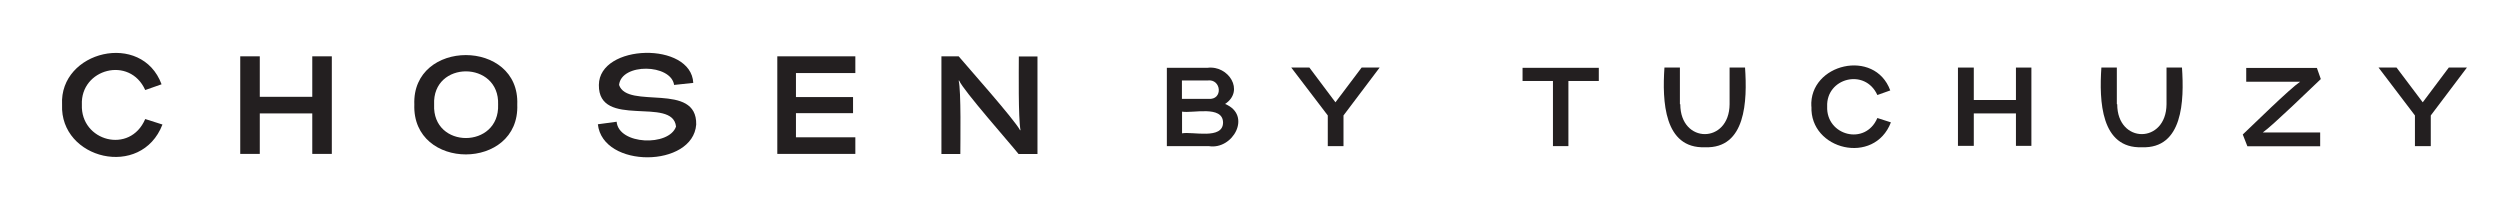 <svg viewBox="0 0 1957.4 154.3" version="1.1" xmlns="http://www.w3.org/2000/svg">
  <defs>
    <style>
      .cls-1 {
        fill: #231f20;
      }
    </style>
  </defs>
  
  <g>
    <g id="Layer_1">
      <g>
        <path d="M48.6,81.9c-2.2-42,62.4-57.7,77.9-15.9l-12.8,4.5c-12.1-27-50.8-16.6-49.6,11.5-1.1,28.5,37.7,39.1,49.6,11.2l13.5,4.3c-16.6,42.9-80.4,27.2-78.6-15.5h0Z" class="cls-1"></path>
        <polygon points="203.4 75.8 244.5 75.8 244.5 44.1 259.8 44.1 259.8 120.5 244.5 120.5 244.5 88.8 203.4 88.8 203.4 120.5 188.1 120.5 188.1 44.1 203.4 44.1 203.4 75.8 203.4 75.8" class="cls-1"></polygon>
        <path d="M324.4,81.9c-2-51.7,82.7-51.7,80.6,0,2,51.9-82.4,52.1-80.6,0h0ZM390,81.9c1.3-34.6-51.7-34.8-50.1,0-1.6,35,51.4,34.8,50.1,0h0Z" class="cls-1"></path>
        <path d="M482.8,95.3c1.6,18.2,41.1,19.5,46.5,3.8-2.5-24-60.9,2.2-60.4-32.6.2-32.3,72.3-34.1,73.9-1.6l-15,1.6c-2.5-16.6-41.3-17.3-43.1,0,6.5,19.5,61.1-2.7,60.4,31-2.5,33.9-73.2,34.6-77-.2l14.8-2h0Z" class="cls-1"></path>
        <polygon points="623.2 76 667.9 76 667.9 88.6 623.2 88.6 623.2 107.5 669.7 107.5 669.7 120.5 608.6 120.5 608.6 44.1 669.7 44.1 669.7 57.2 623.2 57.2 623.2 76 623.2 76" class="cls-1"></polygon>
        <path d="M799,101.9c-1.8-9.7-1.3-47.4-1.3-57.7h14.6v76.4h-14.8c-5.6-7.2-43.6-50.1-46.5-57.5h-.4c2,7.9,1.3,48.5,1.3,57.5h-14.8V44.1h13.5c7,8.3,43.6,49.4,48.1,57.9l.4-.2h0Z" class="cls-1"></path>
        <path d="M959.2,81.4c21.3,8.8,6.1,36.2-12.8,33h-32.8v-61.3h31.7c16.6-2.2,29.4,18,13.9,28.3h0ZM946.1,77.4c11.7,1.1,10.3-15.9-.7-14.4h-20v14.4h20.7ZM925.5,87.3v17.1c8.1-1.6,32.1,5.2,32.1-8.5-.2-13.7-24-7-32.1-8.5h0Z" class="cls-1"></path>
        <polygon points="1011 52.9 1025.2 52.9 1045.6 80.1 1066.1 52.9 1080.2 52.9 1051.9 90.4 1051.9 114.4 1039.6 114.4 1039.6 90.4 1011 52.9 1011 52.9" class="cls-1"></polygon>
        <polygon points="1228 63.4 1228 114.4 1215.9 114.4 1215.9 63.4 1192.1 63.4 1192.1 53.1 1251.8 53.1 1251.8 63.4 1228 63.4 1228 63.4" class="cls-1"></polygon>
        <path d="M1315.6,81.6c0,31.2,38.4,31.2,38.6,0v-28.7h12.1c1.8,26.1.7,63.6-31.4,62.4-32.1,1.1-33.5-36.2-31.7-62.4h12.1v28.7h.2Z" class="cls-1"></path>
        <path d="M1418.2,83.4c-1.8-33.5,49.6-45.8,61.8-12.6l-10.1,3.6c-9.7-21.3-40.2-13.3-39.3,9-.9,22.7,29.9,31,39.3,9l10.6,3.4c-13,33.9-63.6,21.6-62.2-12.4h0Z" class="cls-1"></path>
        <polygon points="1545.4 78.3 1578.4 78.3 1578.4 52.9 1590.5 52.9 1590.5 114.2 1578.4 114.2 1578.4 88.8 1545.4 88.8 1545.4 114.2 1533 114.2 1533 52.9 1545.4 52.9 1545.4 78.3 1545.4 78.3" class="cls-1"></polygon>
        <path d="M1657.7,81.6c0,31.2,38.4,31.2,38.6,0v-28.7h12.1c1.8,26.1.7,63.6-31.4,62.4-32.1,1.1-33.5-36.2-31.7-62.4h12.1v28.7h.2Z" class="cls-1"></path>
        <path d="M1814,53.1l3.1,8.8c-7.6,7.2-37.7,36.4-45.4,41.8h44.9v10.8h-57l-3.6-9.2c8.1-7.6,36.4-35.5,44.9-41.3h-42.2v-10.8h55.3Z" class="cls-1"></path>
        <polygon points="1862.3 52.9 1876.4 52.9 1896.9 80.1 1917.3 52.9 1931.5 52.9 1903.2 90.4 1903.2 114.4 1890.8 114.4 1890.8 90.4 1862.3 52.9 1862.3 52.9" class="cls-1"></polygon>
      </g>
    </g>
  </g>
</svg>